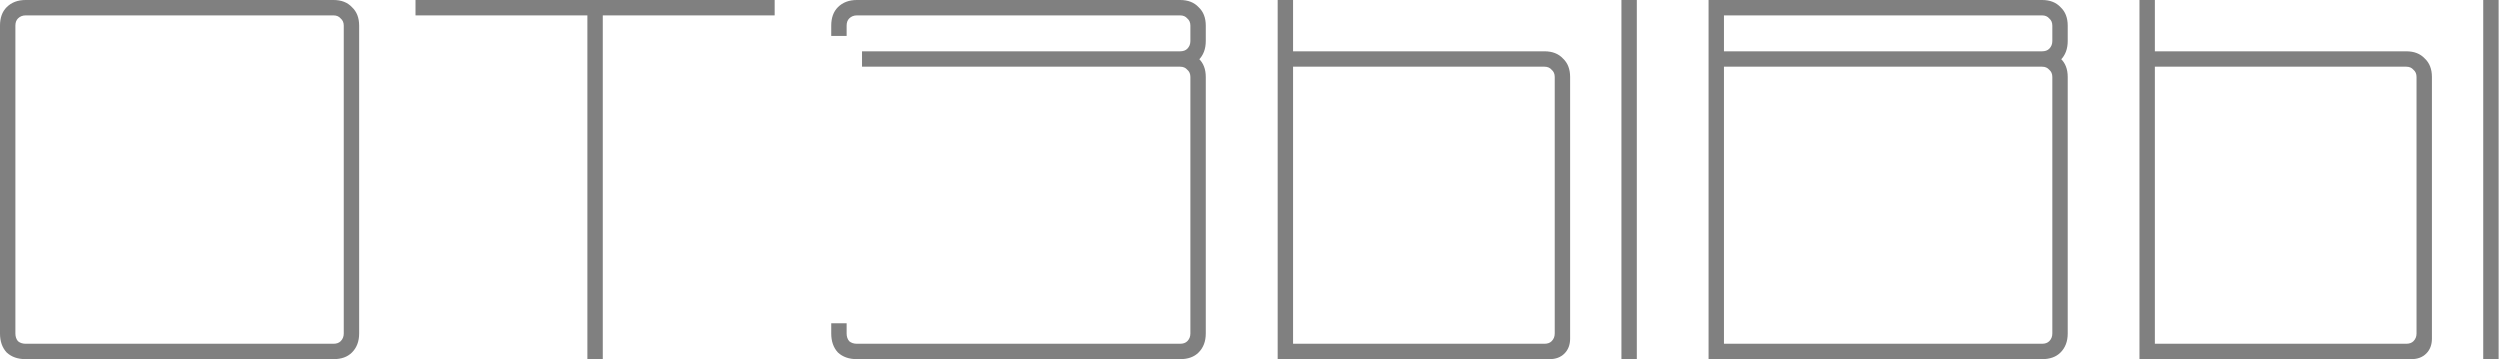 <?xml version="1.0" encoding="UTF-8"?> <svg xmlns="http://www.w3.org/2000/svg" width="765" height="110" viewBox="0 0 765 110" fill="none"><path d="M109.9 7.85V102.05C109.9 104.457 109.167 106.394 107.702 107.859C106.341 109.22 104.457 109.9 102.05 109.9H7.85C5.443 109.9 3.506 109.22 2.041 107.859C0.68 106.394 0 104.457 0 102.05V7.85C0 5.443 0.68 3.559 2.041 2.198C3.506 0.733 5.443 0 7.85 0H102.05C104.457 0 106.341 0.733 107.702 2.198C109.167 3.559 109.9 5.443 109.9 7.85ZM105.19 7.85C105.19 6.908 104.876 6.175 104.248 5.652C103.725 5.024 102.992 4.71 102.05 4.71H7.85C6.908 4.71 6.123 5.024 5.495 5.652C4.972 6.175 4.71 6.908 4.71 7.85V102.05C4.71 102.992 4.972 103.777 5.495 104.405C6.123 104.928 6.908 105.19 7.85 105.19H102.05C102.992 105.19 103.725 104.928 104.248 104.405C104.876 103.777 105.19 102.992 105.19 102.05V7.85Z" fill="#808080"></path><path d="M179.74 109.9V4.71H127.145V0H237.045V4.71H184.45V109.9H179.74Z" fill="#808080"></path><path d="M262.208 109.9C259.801 109.9 257.865 109.22 256.399 107.859C255.039 106.394 254.358 104.457 254.358 102.05V98.91H259.068V102.05C259.068 102.992 259.33 103.777 259.853 104.405C260.481 104.928 261.266 105.19 262.208 105.19H361.118C362.06 105.19 362.793 104.928 363.316 104.405C363.944 103.777 364.258 102.992 364.258 102.05V23.55C364.258 22.608 363.944 21.875 363.316 21.352C362.793 20.724 362.06 20.41 361.118 20.41H263.778V15.7H361.118C363.526 15.7 365.41 16.433 366.77 17.898C368.236 19.259 368.968 21.143 368.968 23.55V102.05C368.968 104.457 368.236 106.394 366.77 107.859C365.41 109.22 363.526 109.9 361.118 109.9H262.208ZM361.118 15.7C362.06 15.7 362.793 15.438 363.316 14.915C363.944 14.287 364.258 13.502 364.258 12.56V7.85C364.258 6.908 363.944 6.175 363.316 5.652C362.793 5.024 362.06 4.71 361.118 4.71H262.208C261.266 4.71 260.481 5.024 259.853 5.652C259.33 6.175 259.068 6.908 259.068 7.85V10.99H254.358V7.85C254.358 5.443 255.039 3.559 256.399 2.198C257.865 0.733 259.801 0 262.208 0H361.118C363.526 0 365.41 0.733 366.77 2.198C368.236 3.559 368.968 5.443 368.968 7.85V12.56C368.968 14.967 368.236 16.904 366.77 18.369C365.41 19.73 363.526 20.41 361.118 20.41H263.935V15.7H361.118Z" fill="#808080"></path><path d="M472.607 105.19C473.549 105.19 474.281 104.928 474.805 104.405C475.433 103.777 475.747 102.992 475.747 102.05V23.55C475.747 22.608 475.433 21.875 474.805 21.352C474.281 20.724 473.549 20.41 472.607 20.41H395.677V15.7H472.607C475.014 15.7 476.898 16.433 478.259 17.898C479.724 19.259 480.457 21.143 480.457 23.55V103.62C480.457 105.504 479.881 107.022 478.73 108.173C477.578 109.324 476.061 109.9 474.177 109.9H390.967V0H395.677V105.19H472.607ZM496.157 109.9V0H500.867V109.9H496.157Z" fill="#808080"></path><path d="M624.872 0C627.28 0 629.164 0.733 630.524 2.198C631.99 3.559 632.722 5.443 632.722 7.85V12.56C632.722 14.967 631.99 16.904 630.524 18.369C629.164 19.73 627.28 20.41 624.872 20.41H527.532V15.7H624.872C625.814 15.7 626.547 15.438 627.07 14.915C627.698 14.287 628.012 13.502 628.012 12.56V7.85C628.012 6.908 627.698 6.175 627.07 5.652C626.547 5.024 625.814 4.71 624.872 4.71H527.532V105.19H624.872C625.814 105.19 626.547 104.928 627.07 104.405C627.698 103.777 628.012 102.992 628.012 102.05V23.55C628.012 22.608 627.698 21.875 627.07 21.352C626.547 20.724 625.814 20.41 624.872 20.41H527.532V15.7H624.872C627.28 15.7 629.164 16.433 630.524 17.898C631.99 19.259 632.722 21.143 632.722 23.55V102.05C632.722 104.457 631.99 106.394 630.524 107.859C629.164 109.22 627.28 109.9 624.872 109.9H522.822V0H624.872Z" fill="#808080"></path><path d="M736.318 105.19C737.26 105.19 737.992 104.928 738.516 104.405C739.144 103.777 739.458 102.992 739.458 102.05V23.55C739.458 22.608 739.144 21.875 738.516 21.352C737.992 20.724 737.26 20.41 736.318 20.41H659.388V15.7H736.318C738.725 15.7 740.609 16.433 741.97 17.898C743.435 19.259 744.168 21.143 744.168 23.55V103.62C744.168 105.504 743.592 107.022 742.441 108.173C741.289 109.324 739.772 109.9 737.888 109.9H654.678V0H659.388V105.19H736.318ZM759.868 109.9V0H764.578V109.9H759.868Z" fill="#808080"></path></svg> 